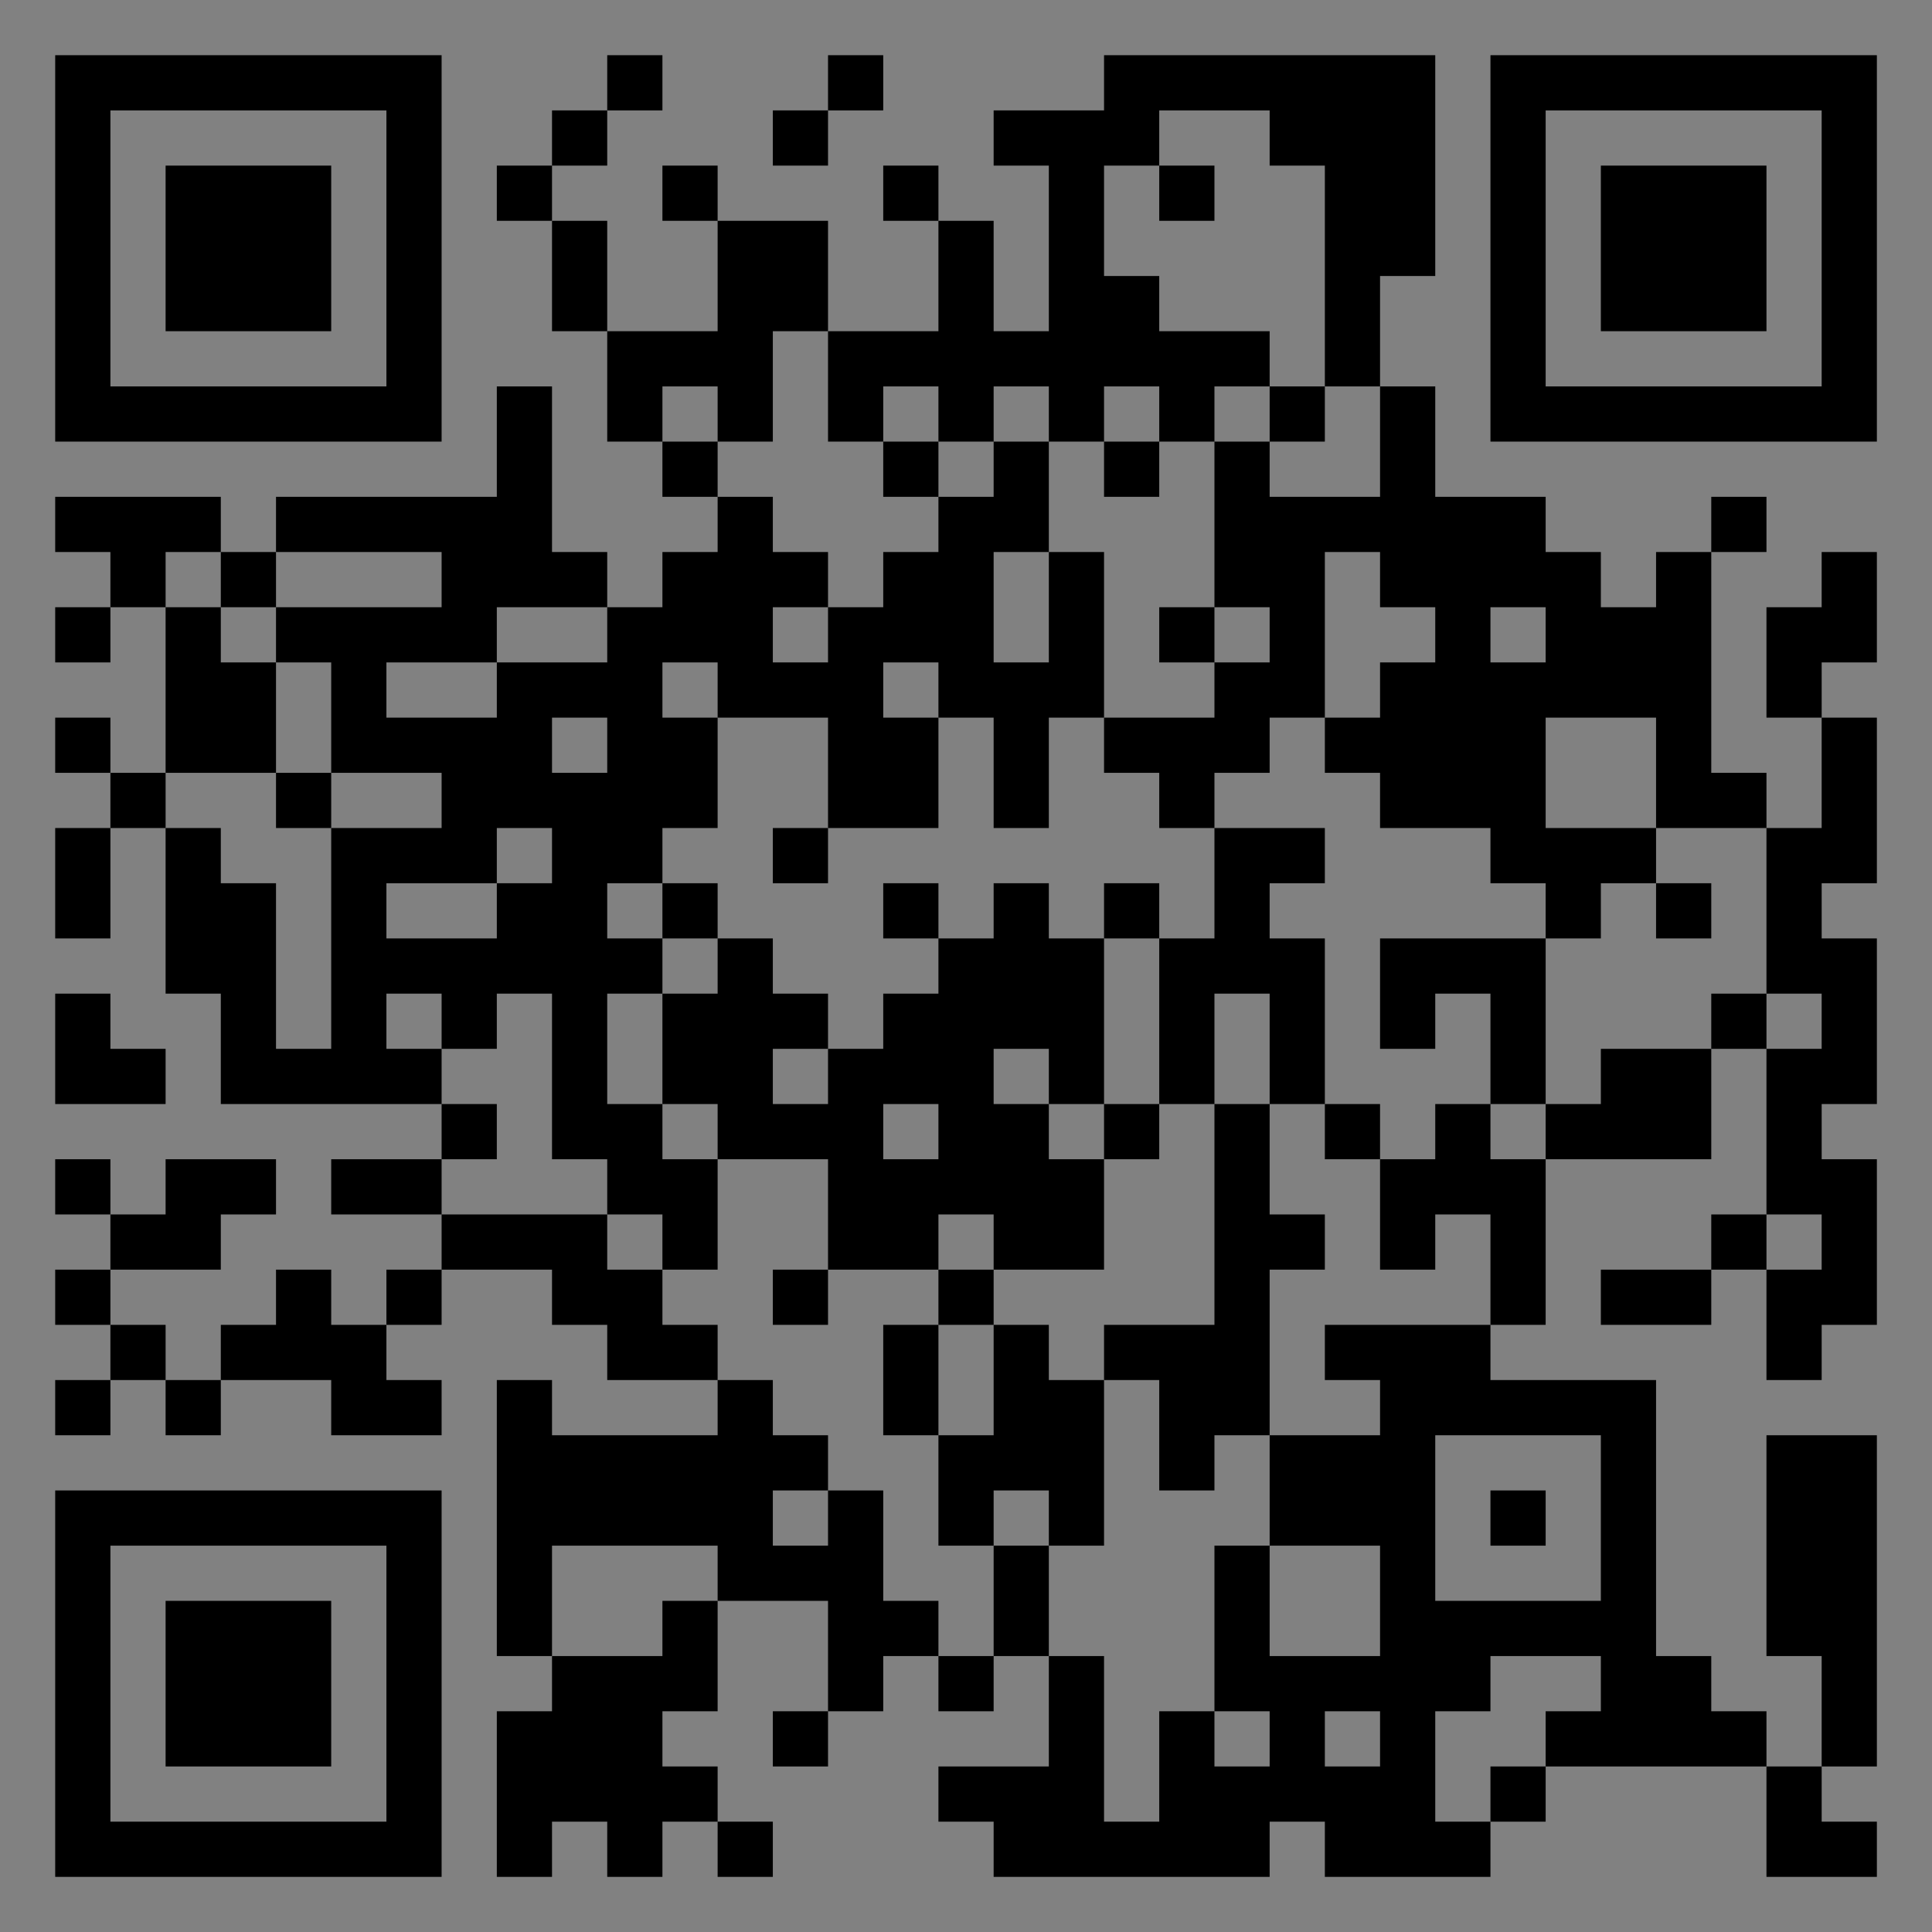 <?xml version="1.0" encoding="UTF-8"?>
<svg xmlns="http://www.w3.org/2000/svg" version="1.1" width="400" height="400" viewBox="0 0 400 400"><rect x="0" y="0" width="400" height="400" fill="#808080" stroke="none"/><rect x="0" y="0" width="400" height="400" fill="#ffffff" fill-opacity="0.01"/><g transform="scale(11.429)"><g transform="translate(1.000,1.000)"><path fill-rule="evenodd" d="M10 0L10 1L9 1L9 2L8 2L8 3L9 3L9 5L10 5L10 7L11 7L11 8L12 8L12 9L11 9L11 10L10 10L10 9L9 9L9 6L8 6L8 8L4 8L4 9L3 9L3 8L0 8L0 9L1 9L1 10L0 10L0 11L1 11L1 10L2 10L2 13L1 13L1 12L0 12L0 13L1 13L1 14L0 14L0 16L1 16L1 14L2 14L2 17L3 17L3 19L7 19L7 20L5 20L5 21L7 21L7 22L6 22L6 23L5 23L5 22L4 22L4 23L3 23L3 24L2 24L2 23L1 23L1 22L3 22L3 21L4 21L4 20L2 20L2 21L1 21L1 20L0 20L0 21L1 21L1 22L0 22L0 23L1 23L1 24L0 24L0 25L1 25L1 24L2 24L2 25L3 25L3 24L5 24L5 25L7 25L7 24L6 24L6 23L7 23L7 22L9 22L9 23L10 23L10 24L12 24L12 25L9 25L9 24L8 24L8 29L9 29L9 30L8 30L8 33L9 33L9 32L10 32L10 33L11 33L11 32L12 32L12 33L13 33L13 32L12 32L12 31L11 31L11 30L12 30L12 28L14 28L14 30L13 30L13 31L14 31L14 30L15 30L15 29L16 29L16 30L17 30L17 29L18 29L18 31L16 31L16 32L17 32L17 33L22 33L22 32L23 32L23 33L26 33L26 32L27 32L27 31L31 31L31 33L33 33L33 32L32 32L32 31L33 31L33 25L31 25L31 29L32 29L32 31L31 31L31 30L30 30L30 29L29 29L29 24L26 24L26 23L27 23L27 20L30 20L30 18L31 18L31 21L30 21L30 22L28 22L28 23L30 23L30 22L31 22L31 24L32 24L32 23L33 23L33 20L32 20L32 19L33 19L33 16L32 16L32 15L33 15L33 12L32 12L32 11L33 11L33 9L32 9L32 10L31 10L31 12L32 12L32 14L31 14L31 13L30 13L30 9L31 9L31 8L30 8L30 9L29 9L29 10L28 10L28 9L27 9L27 8L25 8L25 6L24 6L24 4L25 4L25 0L19 0L19 1L17 1L17 2L18 2L18 5L17 5L17 3L16 3L16 2L15 2L15 3L16 3L16 5L14 5L14 3L12 3L12 2L11 2L11 3L12 3L12 5L10 5L10 3L9 3L9 2L10 2L10 1L11 1L11 0ZM14 0L14 1L13 1L13 2L14 2L14 1L15 1L15 0ZM20 1L20 2L19 2L19 4L20 4L20 5L22 5L22 6L21 6L21 7L20 7L20 6L19 6L19 7L18 7L18 6L17 6L17 7L16 7L16 6L15 6L15 7L14 7L14 5L13 5L13 7L12 7L12 6L11 6L11 7L12 7L12 8L13 8L13 9L14 9L14 10L13 10L13 11L14 11L14 10L15 10L15 9L16 9L16 8L17 8L17 7L18 7L18 9L17 9L17 11L18 11L18 9L19 9L19 12L18 12L18 14L17 14L17 12L16 12L16 11L15 11L15 12L16 12L16 14L14 14L14 12L12 12L12 11L11 11L11 12L12 12L12 14L11 14L11 15L10 15L10 16L11 16L11 17L10 17L10 19L11 19L11 20L12 20L12 22L11 22L11 21L10 21L10 20L9 20L9 17L8 17L8 18L7 18L7 17L6 17L6 18L7 18L7 19L8 19L8 20L7 20L7 21L10 21L10 22L11 22L11 23L12 23L12 24L13 24L13 25L14 25L14 26L13 26L13 27L14 27L14 26L15 26L15 28L16 28L16 29L17 29L17 27L18 27L18 29L19 29L19 32L20 32L20 30L21 30L21 31L22 31L22 30L21 30L21 27L22 27L22 29L24 29L24 27L22 27L22 25L24 25L24 24L23 24L23 23L26 23L26 21L25 21L25 22L24 22L24 20L25 20L25 19L26 19L26 20L27 20L27 19L28 19L28 18L30 18L30 17L31 17L31 18L32 18L32 17L31 17L31 14L29 14L29 12L27 12L27 14L29 14L29 15L28 15L28 16L27 16L27 15L26 15L26 14L24 14L24 13L23 13L23 12L24 12L24 11L25 11L25 10L24 10L24 9L23 9L23 12L22 12L22 13L21 13L21 14L20 14L20 13L19 13L19 12L21 12L21 11L22 11L22 10L21 10L21 7L22 7L22 8L24 8L24 6L23 6L23 2L22 2L22 1ZM20 2L20 3L21 3L21 2ZM22 6L22 7L23 7L23 6ZM15 7L15 8L16 8L16 7ZM19 7L19 8L20 8L20 7ZM2 9L2 10L3 10L3 11L4 11L4 13L2 13L2 14L3 14L3 15L4 15L4 18L5 18L5 14L7 14L7 13L5 13L5 11L4 11L4 10L7 10L7 9L4 9L4 10L3 10L3 9ZM8 10L8 11L6 11L6 12L8 12L8 11L10 11L10 10ZM20 10L20 11L21 11L21 10ZM26 10L26 11L27 11L27 10ZM9 12L9 13L10 13L10 12ZM4 13L4 14L5 14L5 13ZM8 14L8 15L6 15L6 16L8 16L8 15L9 15L9 14ZM13 14L13 15L14 15L14 14ZM21 14L21 16L20 16L20 15L19 15L19 16L18 16L18 15L17 15L17 16L16 16L16 15L15 15L15 16L16 16L16 17L15 17L15 18L14 18L14 17L13 17L13 16L12 16L12 15L11 15L11 16L12 16L12 17L11 17L11 19L12 19L12 20L14 20L14 22L13 22L13 23L14 23L14 22L16 22L16 23L15 23L15 25L16 25L16 27L17 27L17 26L18 26L18 27L19 27L19 24L20 24L20 26L21 26L21 25L22 25L22 22L23 22L23 21L22 21L22 19L23 19L23 20L24 20L24 19L23 19L23 16L22 16L22 15L23 15L23 14ZM29 15L29 16L30 16L30 15ZM19 16L19 19L18 19L18 18L17 18L17 19L18 19L18 20L19 20L19 22L17 22L17 21L16 21L16 22L17 22L17 23L16 23L16 25L17 25L17 23L18 23L18 24L19 24L19 23L21 23L21 19L22 19L22 17L21 17L21 19L20 19L20 16ZM24 16L24 18L25 18L25 17L26 17L26 19L27 19L27 16ZM0 17L0 19L2 19L2 18L1 18L1 17ZM13 18L13 19L14 19L14 18ZM15 19L15 20L16 20L16 19ZM19 19L19 20L20 20L20 19ZM31 21L31 22L32 22L32 21ZM25 25L25 28L28 28L28 25ZM26 26L26 27L27 27L27 26ZM9 27L9 29L11 29L11 28L12 28L12 27ZM26 29L26 30L25 30L25 32L26 32L26 31L27 31L27 30L28 30L28 29ZM23 30L23 31L24 31L24 30ZM0 0L0 7L7 7L7 0ZM1 1L1 6L6 6L6 1ZM2 2L2 5L5 5L5 2ZM33 0L26 0L26 7L33 7ZM32 1L27 1L27 6L32 6ZM31 2L28 2L28 5L31 5ZM0 33L7 33L7 26L0 26ZM1 32L6 32L6 27L1 27ZM2 31L5 31L5 28L2 28Z" fill="#000000"/></g></g></svg>
